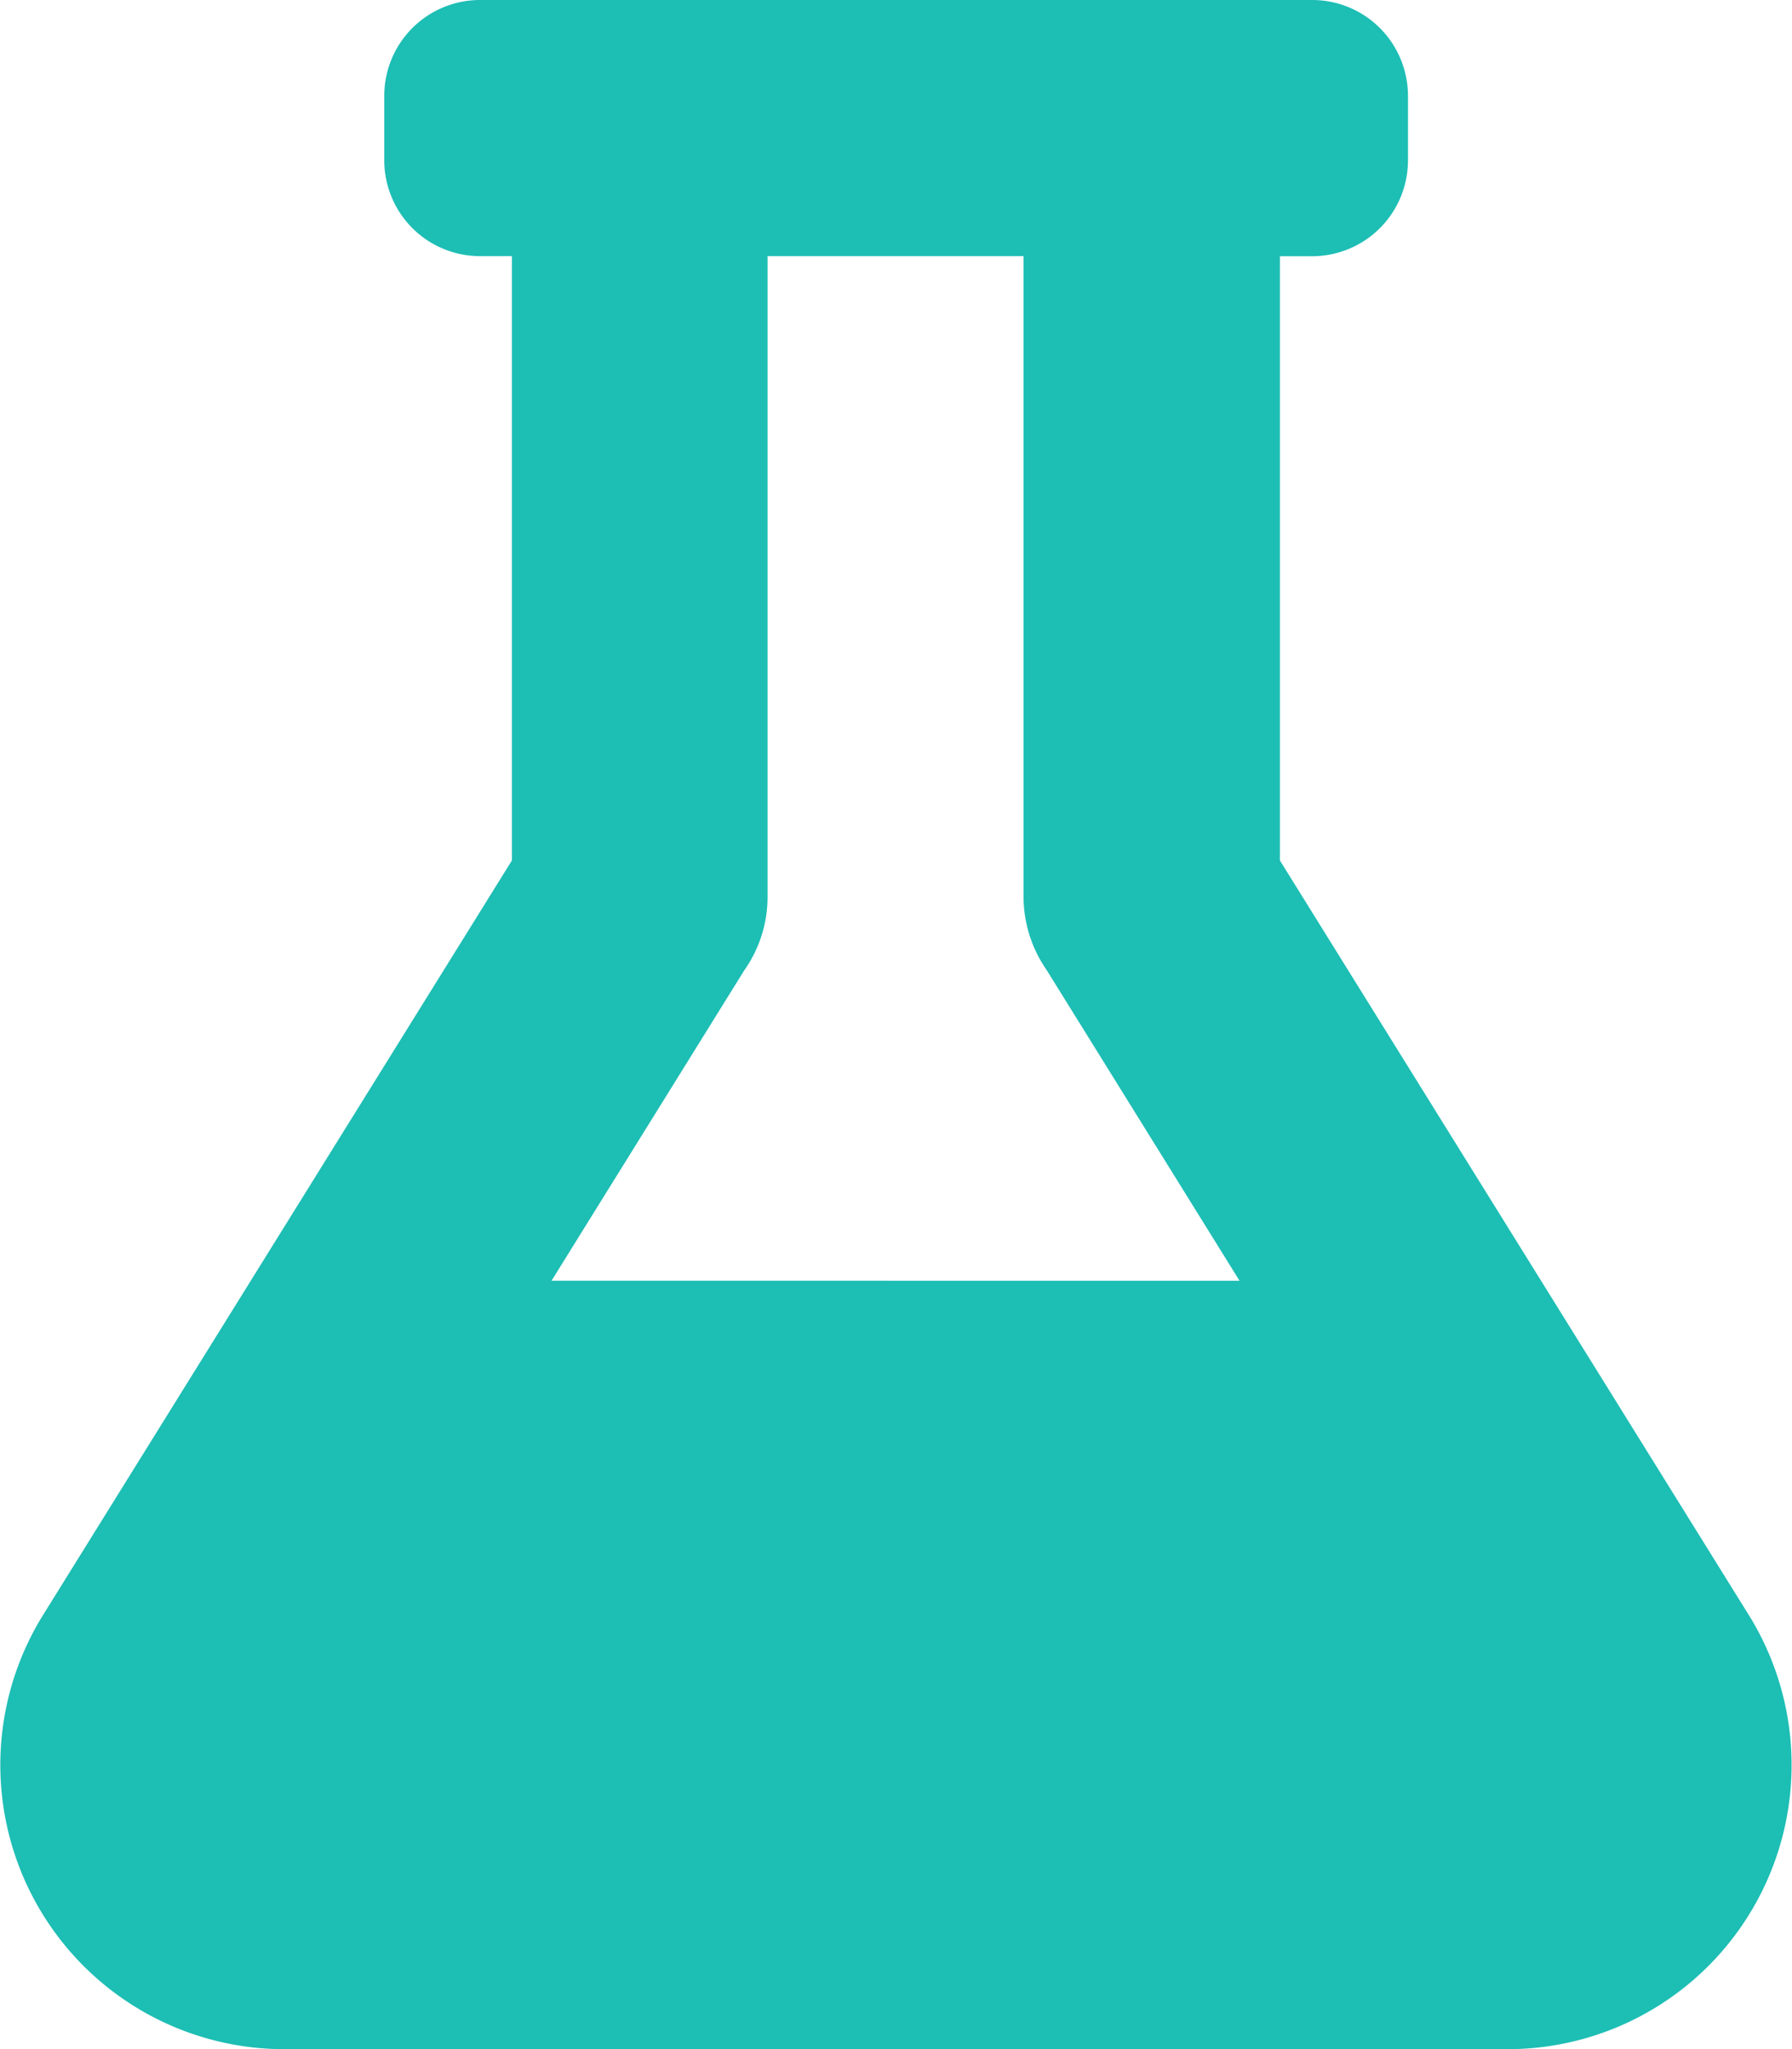 <svg xmlns="http://www.w3.org/2000/svg" width="23.737" height="27.129" viewBox="0 0 23.737 27.129">
  <path id="flask" d="M23.174,21.38l-6.21-9.988v-8h.424A1.269,1.269,0,0,0,18.66,2.119V1.272A1.269,1.269,0,0,0,17.388,0H6.367A1.269,1.269,0,0,0,5.1,1.272v.848A1.269,1.269,0,0,0,6.367,3.391h.424v8L.581,21.38a3.763,3.763,0,0,0,3.184,5.749H19.99A3.762,3.762,0,0,0,23.174,21.38ZM7.316,16.955,9.87,12.844a1.679,1.679,0,0,0,.307-.975V3.391h3.391v8.478a1.705,1.705,0,0,0,.307.975l2.554,4.112Z" transform="translate(-0.01)" fill="#1DBEB4"/>
</svg>
